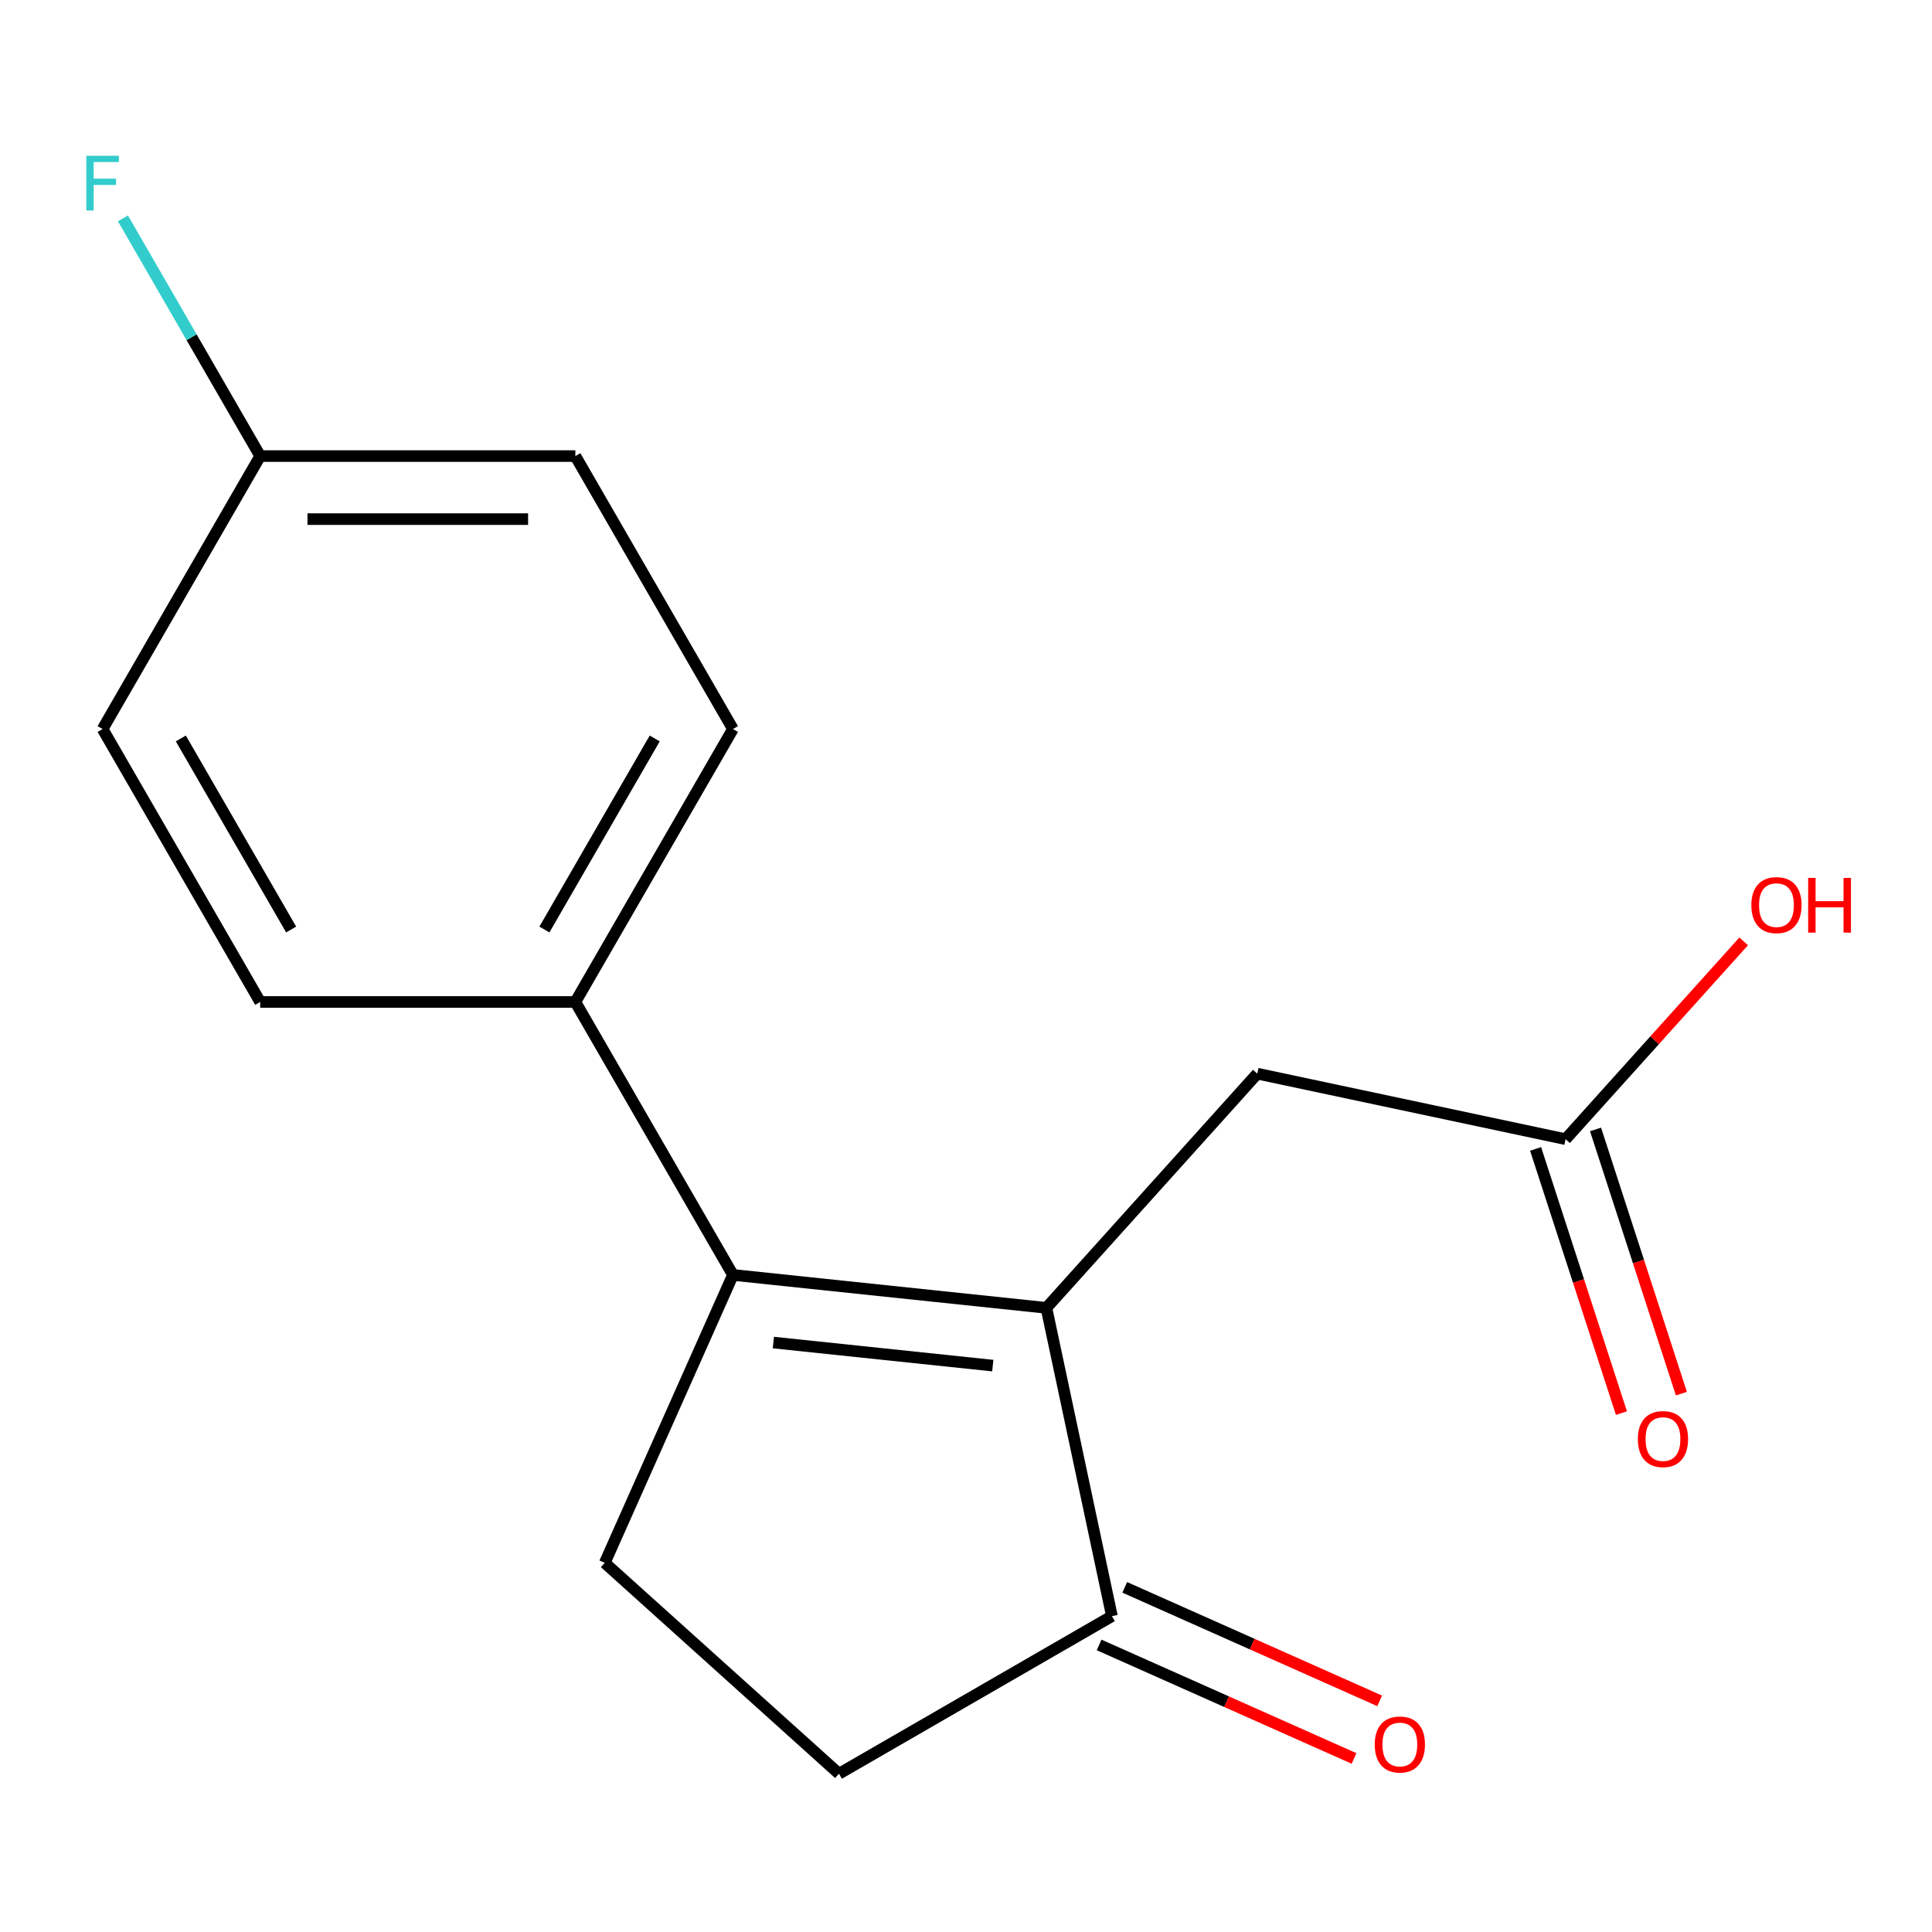 <?xml version='1.0' encoding='iso-8859-1'?>
<svg version='1.1' baseProfile='full'
              xmlns='http://www.w3.org/2000/svg'
                      xmlns:rdkit='http://www.rdkit.org/xml'
                      xmlns:xlink='http://www.w3.org/1999/xlink'
                  xml:space='preserve'
width='1000px' height='1000px' viewBox='0 0 1000 1000'>
<!-- END OF HEADER -->
<rect style='opacity:1.0;fill:#FFFFFF;stroke:none' width='1000' height='1000' x='0' y='0'> </rect>
<path class='bond-0' d='M 541.613,676.949 L 379.374,659.897' style='fill:none;fill-rule:evenodd;stroke:#000000;stroke-width:6px;stroke-linecap:butt;stroke-linejoin:miter;stroke-opacity:1' />
<path class='bond-0' d='M 513.866,706.839 L 400.299,694.902' style='fill:none;fill-rule:evenodd;stroke:#000000;stroke-width:6px;stroke-linecap:butt;stroke-linejoin:miter;stroke-opacity:1' />
<path class='bond-1' d='M 541.613,676.949 L 575.53,836.516' style='fill:none;fill-rule:evenodd;stroke:#000000;stroke-width:6px;stroke-linecap:butt;stroke-linejoin:miter;stroke-opacity:1' />
<path class='bond-3' d='M 541.613,676.949 L 650.77,555.718' style='fill:none;fill-rule:evenodd;stroke:#000000;stroke-width:6px;stroke-linecap:butt;stroke-linejoin:miter;stroke-opacity:1' />
<path class='bond-2' d='M 379.374,659.897 L 313.022,808.926' style='fill:none;fill-rule:evenodd;stroke:#000000;stroke-width:6px;stroke-linecap:butt;stroke-linejoin:miter;stroke-opacity:1' />
<path class='bond-4' d='M 379.374,659.897 L 297.807,518.62' style='fill:none;fill-rule:evenodd;stroke:#000000;stroke-width:6px;stroke-linecap:butt;stroke-linejoin:miter;stroke-opacity:1' />
<path class='bond-6' d='M 575.53,836.516 L 434.253,918.083' style='fill:none;fill-rule:evenodd;stroke:#000000;stroke-width:6px;stroke-linecap:butt;stroke-linejoin:miter;stroke-opacity:1' />
<path class='bond-7' d='M 568.895,851.419 L 634.87,880.793' style='fill:none;fill-rule:evenodd;stroke:#000000;stroke-width:6px;stroke-linecap:butt;stroke-linejoin:miter;stroke-opacity:1' />
<path class='bond-7' d='M 634.87,880.793 L 700.845,910.168' style='fill:none;fill-rule:evenodd;stroke:#FF0000;stroke-width:6px;stroke-linecap:butt;stroke-linejoin:miter;stroke-opacity:1' />
<path class='bond-7' d='M 582.165,821.614 L 648.14,850.988' style='fill:none;fill-rule:evenodd;stroke:#000000;stroke-width:6px;stroke-linecap:butt;stroke-linejoin:miter;stroke-opacity:1' />
<path class='bond-7' d='M 648.14,850.988 L 714.116,880.362' style='fill:none;fill-rule:evenodd;stroke:#FF0000;stroke-width:6px;stroke-linecap:butt;stroke-linejoin:miter;stroke-opacity:1' />
<path class='bond-16' d='M 313.022,808.926 L 434.253,918.083' style='fill:none;fill-rule:evenodd;stroke:#000000;stroke-width:6px;stroke-linecap:butt;stroke-linejoin:miter;stroke-opacity:1' />
<path class='bond-5' d='M 650.77,555.718 L 810.337,589.635' style='fill:none;fill-rule:evenodd;stroke:#000000;stroke-width:6px;stroke-linecap:butt;stroke-linejoin:miter;stroke-opacity:1' />
<path class='bond-9' d='M 297.807,518.62 L 379.374,377.343' style='fill:none;fill-rule:evenodd;stroke:#000000;stroke-width:6px;stroke-linecap:butt;stroke-linejoin:miter;stroke-opacity:1' />
<path class='bond-9' d='M 281.787,481.115 L 338.883,382.221' style='fill:none;fill-rule:evenodd;stroke:#000000;stroke-width:6px;stroke-linecap:butt;stroke-linejoin:miter;stroke-opacity:1' />
<path class='bond-10' d='M 297.807,518.62 L 134.675,518.62' style='fill:none;fill-rule:evenodd;stroke:#000000;stroke-width:6px;stroke-linecap:butt;stroke-linejoin:miter;stroke-opacity:1' />
<path class='bond-8' d='M 794.823,594.676 L 817.039,663.051' style='fill:none;fill-rule:evenodd;stroke:#000000;stroke-width:6px;stroke-linecap:butt;stroke-linejoin:miter;stroke-opacity:1' />
<path class='bond-8' d='M 817.039,663.051 L 839.255,731.426' style='fill:none;fill-rule:evenodd;stroke:#FF0000;stroke-width:6px;stroke-linecap:butt;stroke-linejoin:miter;stroke-opacity:1' />
<path class='bond-8' d='M 825.852,584.594 L 848.069,652.969' style='fill:none;fill-rule:evenodd;stroke:#000000;stroke-width:6px;stroke-linecap:butt;stroke-linejoin:miter;stroke-opacity:1' />
<path class='bond-8' d='M 848.069,652.969 L 870.285,721.344' style='fill:none;fill-rule:evenodd;stroke:#FF0000;stroke-width:6px;stroke-linecap:butt;stroke-linejoin:miter;stroke-opacity:1' />
<path class='bond-12' d='M 810.337,589.635 L 856.435,538.438' style='fill:none;fill-rule:evenodd;stroke:#000000;stroke-width:6px;stroke-linecap:butt;stroke-linejoin:miter;stroke-opacity:1' />
<path class='bond-12' d='M 856.435,538.438 L 902.532,487.242' style='fill:none;fill-rule:evenodd;stroke:#FF0000;stroke-width:6px;stroke-linecap:butt;stroke-linejoin:miter;stroke-opacity:1' />
<path class='bond-14' d='M 379.374,377.343 L 297.807,236.066' style='fill:none;fill-rule:evenodd;stroke:#000000;stroke-width:6px;stroke-linecap:butt;stroke-linejoin:miter;stroke-opacity:1' />
<path class='bond-13' d='M 134.675,518.62 L 53.108,377.343' style='fill:none;fill-rule:evenodd;stroke:#000000;stroke-width:6px;stroke-linecap:butt;stroke-linejoin:miter;stroke-opacity:1' />
<path class='bond-13' d='M 150.695,481.115 L 93.599,382.221' style='fill:none;fill-rule:evenodd;stroke:#000000;stroke-width:6px;stroke-linecap:butt;stroke-linejoin:miter;stroke-opacity:1' />
<path class='bond-11' d='M 134.675,236.066 L 53.108,377.343' style='fill:none;fill-rule:evenodd;stroke:#000000;stroke-width:6px;stroke-linecap:butt;stroke-linejoin:miter;stroke-opacity:1' />
<path class='bond-15' d='M 134.675,236.066 L 99.156,174.546' style='fill:none;fill-rule:evenodd;stroke:#000000;stroke-width:6px;stroke-linecap:butt;stroke-linejoin:miter;stroke-opacity:1' />
<path class='bond-15' d='M 99.156,174.546 L 63.638,113.027' style='fill:none;fill-rule:evenodd;stroke:#33CCCC;stroke-width:6px;stroke-linecap:butt;stroke-linejoin:miter;stroke-opacity:1' />
<path class='bond-17' d='M 134.675,236.066 L 297.807,236.066' style='fill:none;fill-rule:evenodd;stroke:#000000;stroke-width:6px;stroke-linecap:butt;stroke-linejoin:miter;stroke-opacity:1' />
<path class='bond-17' d='M 159.145,268.692 L 273.337,268.692' style='fill:none;fill-rule:evenodd;stroke:#000000;stroke-width:6px;stroke-linecap:butt;stroke-linejoin:miter;stroke-opacity:1' />
<path  class='atom-8' d='M 711.559 902.948
Q 711.559 896.148, 714.919 892.348
Q 718.279 888.548, 724.559 888.548
Q 730.839 888.548, 734.199 892.348
Q 737.559 896.148, 737.559 902.948
Q 737.559 909.828, 734.159 913.748
Q 730.759 917.628, 724.559 917.628
Q 718.319 917.628, 714.919 913.748
Q 711.559 909.868, 711.559 902.948
M 724.559 914.428
Q 728.879 914.428, 731.199 911.548
Q 733.559 908.628, 733.559 902.948
Q 733.559 897.388, 731.199 894.588
Q 728.879 891.748, 724.559 891.748
Q 720.239 891.748, 717.879 894.548
Q 715.559 897.348, 715.559 902.948
Q 715.559 908.668, 717.879 911.548
Q 720.239 914.428, 724.559 914.428
' fill='#FF0000'/>
<path  class='atom-9' d='M 847.748 744.863
Q 847.748 738.063, 851.108 734.263
Q 854.468 730.463, 860.748 730.463
Q 867.028 730.463, 870.388 734.263
Q 873.748 738.063, 873.748 744.863
Q 873.748 751.743, 870.348 755.663
Q 866.948 759.543, 860.748 759.543
Q 854.508 759.543, 851.108 755.663
Q 847.748 751.783, 847.748 744.863
M 860.748 756.343
Q 865.068 756.343, 867.388 753.463
Q 869.748 750.543, 869.748 744.863
Q 869.748 739.303, 867.388 736.503
Q 865.068 733.663, 860.748 733.663
Q 856.428 733.663, 854.068 736.463
Q 851.748 739.263, 851.748 744.863
Q 851.748 750.583, 854.068 753.463
Q 856.428 756.343, 860.748 756.343
' fill='#FF0000'/>
<path  class='atom-13' d='M 906.494 468.484
Q 906.494 461.684, 909.854 457.884
Q 913.214 454.084, 919.494 454.084
Q 925.774 454.084, 929.134 457.884
Q 932.494 461.684, 932.494 468.484
Q 932.494 475.364, 929.094 479.284
Q 925.694 483.164, 919.494 483.164
Q 913.254 483.164, 909.854 479.284
Q 906.494 475.404, 906.494 468.484
M 919.494 479.964
Q 923.814 479.964, 926.134 477.084
Q 928.494 474.164, 928.494 468.484
Q 928.494 462.924, 926.134 460.124
Q 923.814 457.284, 919.494 457.284
Q 915.174 457.284, 912.814 460.084
Q 910.494 462.884, 910.494 468.484
Q 910.494 474.204, 912.814 477.084
Q 915.174 479.964, 919.494 479.964
' fill='#FF0000'/>
<path  class='atom-13' d='M 935.894 454.404
L 939.734 454.404
L 939.734 466.444
L 954.214 466.444
L 954.214 454.404
L 958.054 454.404
L 958.054 482.724
L 954.214 482.724
L 954.214 469.644
L 939.734 469.644
L 939.734 482.724
L 935.894 482.724
L 935.894 454.404
' fill='#FF0000'/>
<path  class='atom-16' d='M 44.688 80.629
L 61.528 80.629
L 61.528 83.869
L 48.488 83.869
L 48.488 92.469
L 60.088 92.469
L 60.088 95.749
L 48.488 95.749
L 48.488 108.949
L 44.688 108.949
L 44.688 80.629
' fill='#33CCCC'/>
</svg>
